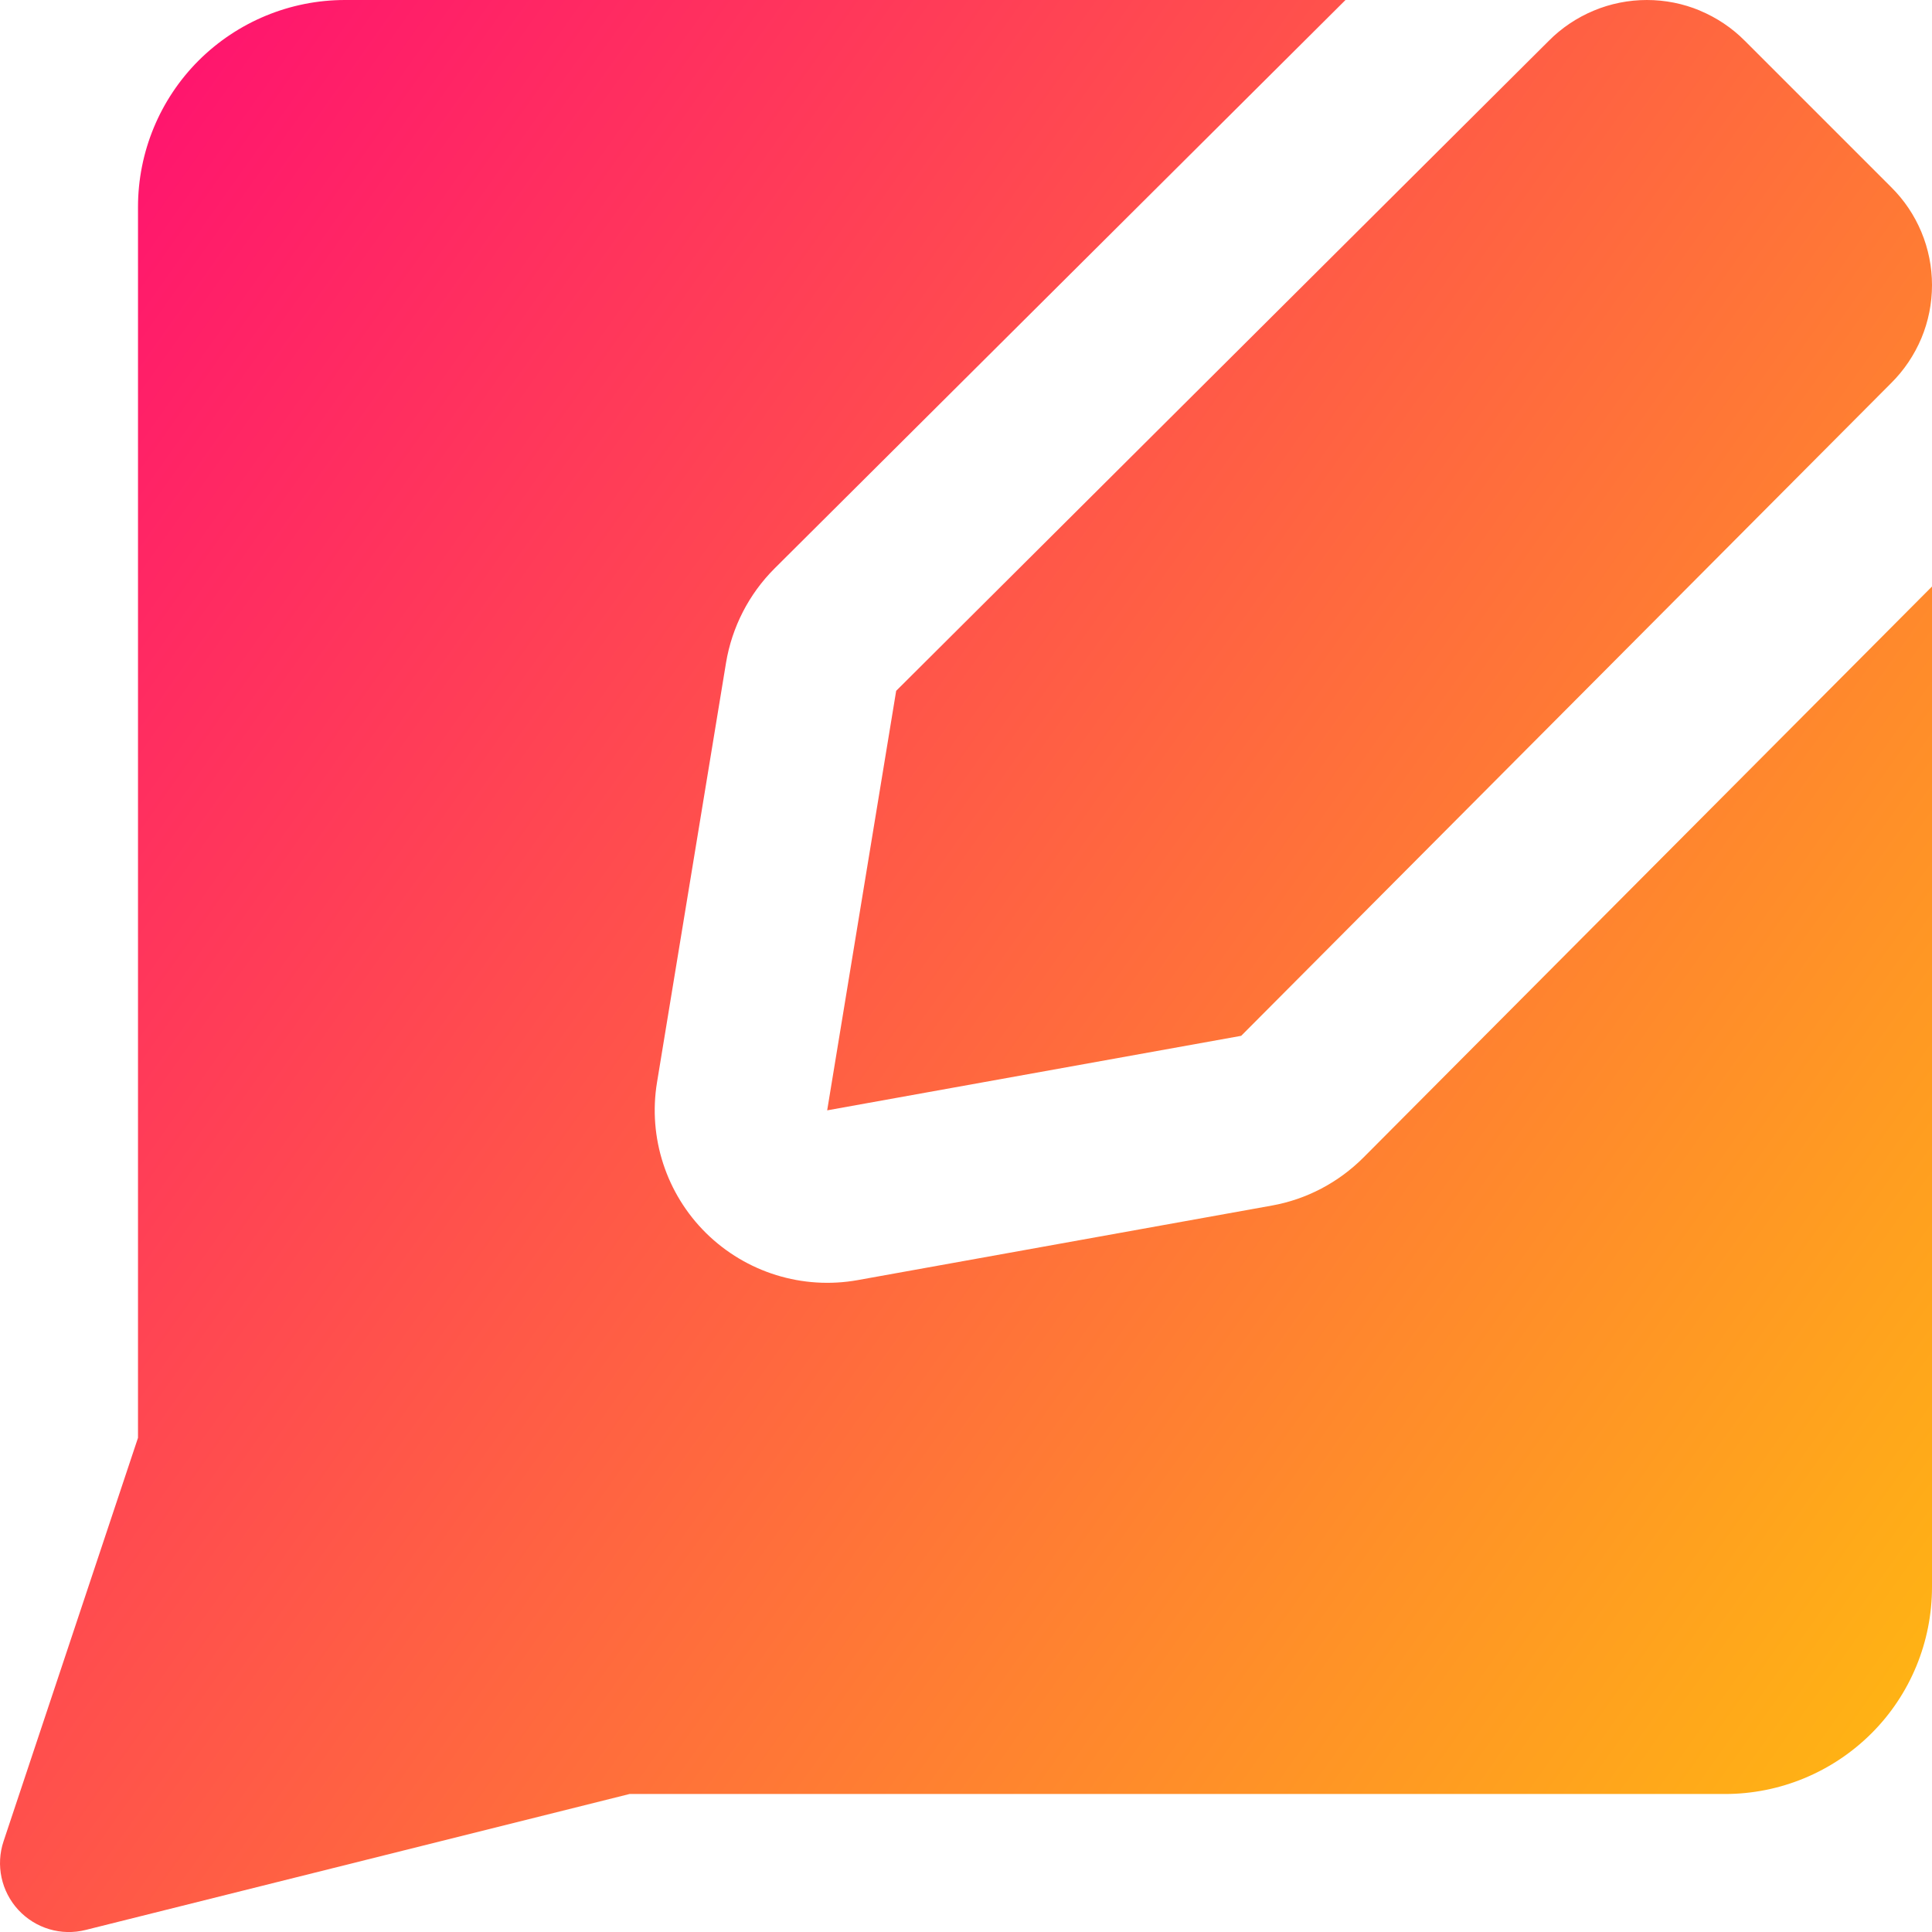 <svg xmlns="http://www.w3.org/2000/svg" fill="none" viewBox="0 0 14 14" id="Chat-Bubble-Square-Write--Streamline-Core-Gradient">
  <desc>
    Chat Bubble Square Write Streamline Icon: https://streamlinehq.com
  </desc>
  <g id="Free Gradient/Mail/chat-bubble-square-write--messages-message-bubble-chat-square-write-review-pen-pencil-compose">
    <path id="Union" fill="url(#paint0_linear_14402_11158)" fill-rule="evenodd" d="M9.88 8.388c-.181.181-.412.303-.664.348l-3 .54c-.4.072-.809-.055-1.099-.34-.289-.285-.422-.693-.356-1.093l.5-3.04c.043-.259.166-.498.351-.683L9.75 0H2.5c-.398 0-.779.158-1.061.439-.281.281-.439.663-.439 1.061v8.919l-.974 2.923c-.058.173-.017.364.107.498.124.134.311.19.488.145L4.562 13H12.5c.398 0 .779-.158 1.061-.439S14 11.898 14 11.5V4.25l-4.12 4.138ZM12.319.077C12.197.026 12.066 0 11.934 0l-0 0c-.132 0-.263.026-.385.077-.122.051-.233.125-.326.219L6.494 5.006h-0l-.5 3.04h0l3-.54h0l4.71-4.73h0c.094-.093.168-.204.219-.325.051-.122.077-.253.077-.385 0-.132-.026-.263-.077-.385-.051-.122-.125-.232-.219-.325l-0 0L12.644.296c-.093-.094-.204-.168-.326-.219Z" clip-rule="evenodd"></path>
  </g>
  <defs>
    <linearGradient id="paint0_linear_14402_11158" x1="15.213" x2="-3.671" y1="16.965" y2="3.551" gradientUnits="userSpaceOnUse">
      <stop stop-color="#ffd600"></stop>
      <stop offset="1" stop-color="#ff007a"></stop>
    </linearGradient>
  </defs>
</svg>